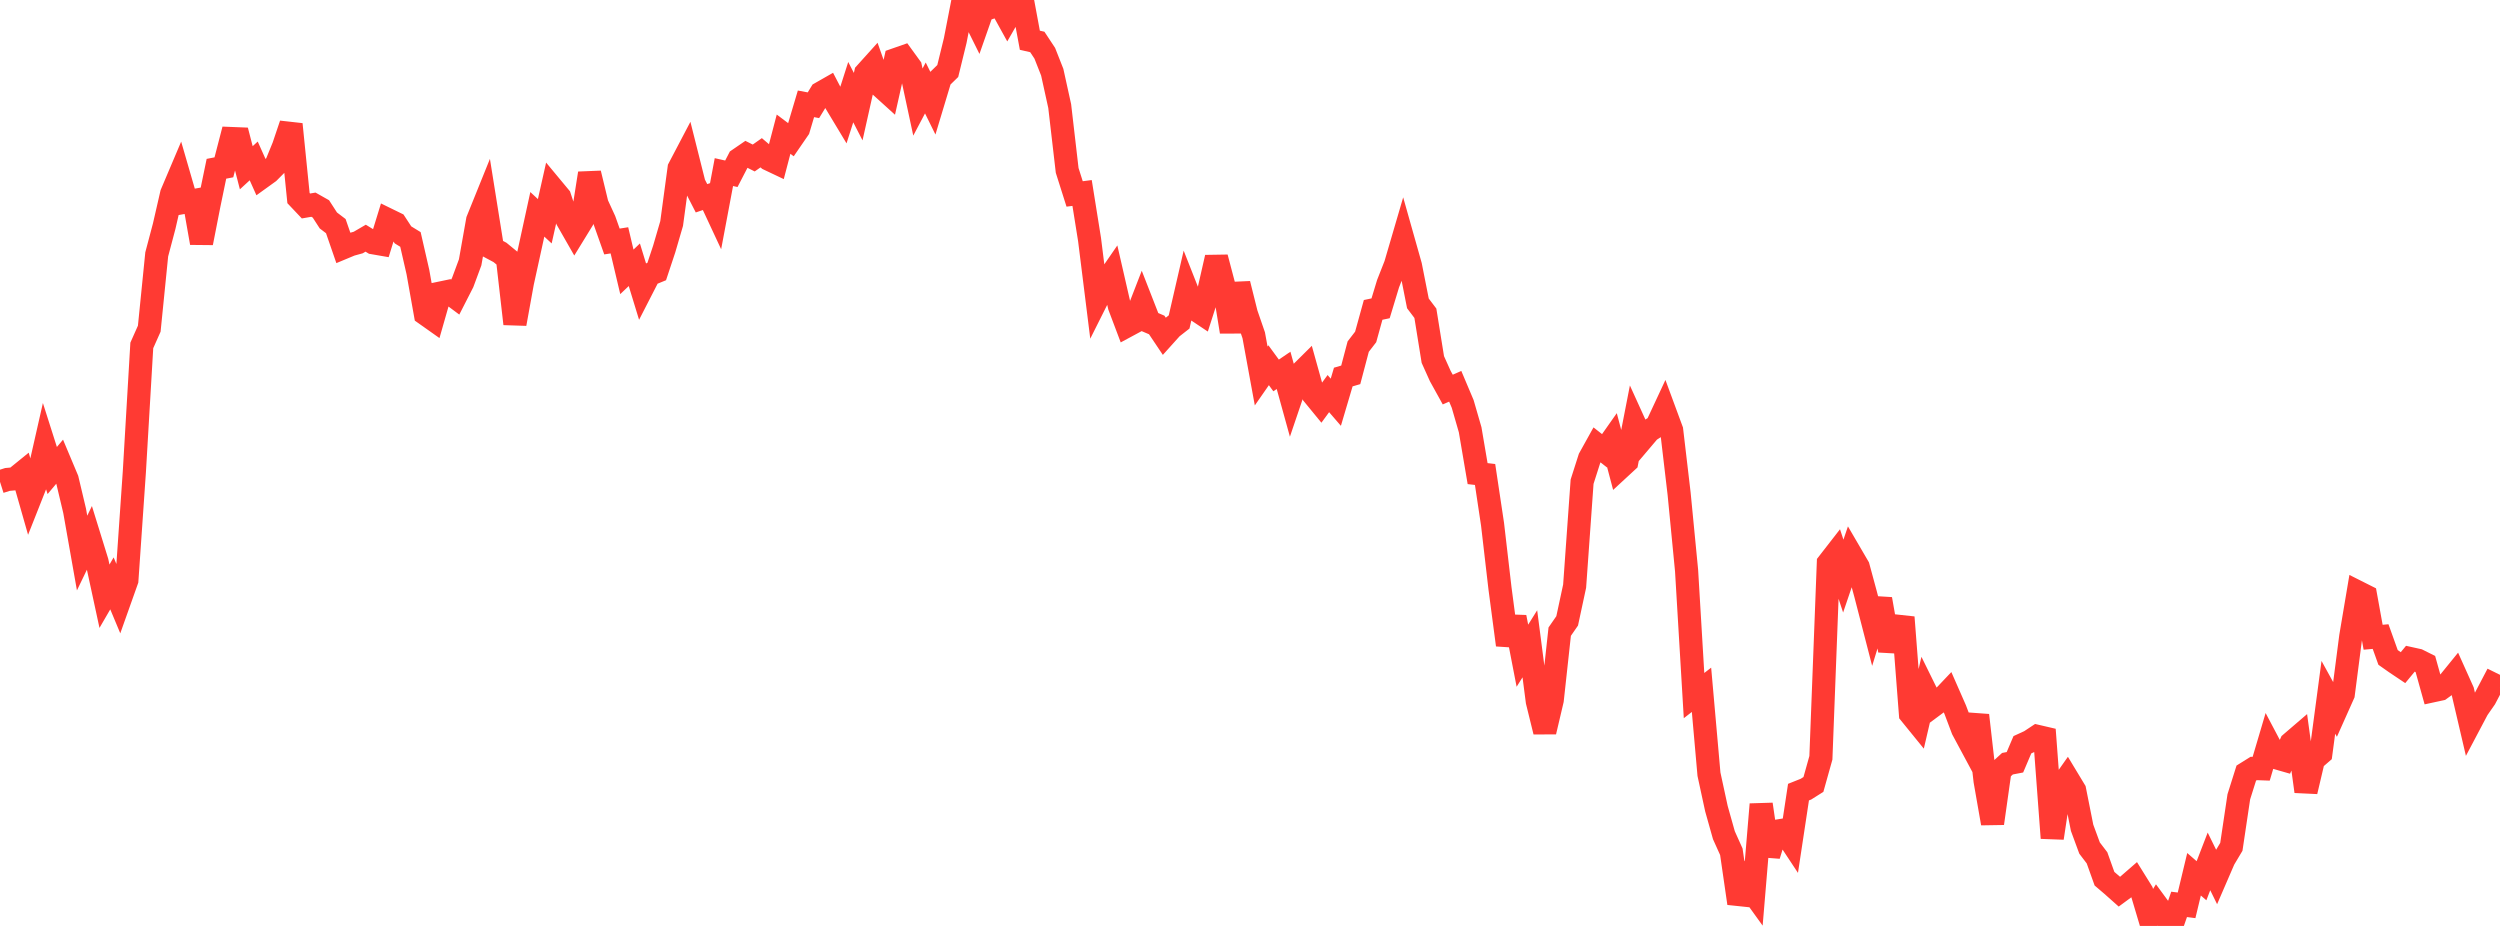 <?xml version="1.0" standalone="no"?>
<!DOCTYPE svg PUBLIC "-//W3C//DTD SVG 1.1//EN" "http://www.w3.org/Graphics/SVG/1.1/DTD/svg11.dtd">

<svg width="135" height="50" viewBox="0 0 135 50" preserveAspectRatio="none" 
  xmlns="http://www.w3.org/2000/svg"
  xmlns:xlink="http://www.w3.org/1999/xlink">


<polyline points="0.0, 26.018 0.403, 25.89 0.806, 25.853 1.209, 25.526 1.612, 26.938 2.015, 25.919 2.418, 24.142 2.821, 25.408 3.224, 24.928 3.627, 25.887 4.03, 27.584 4.433, 29.865 4.836, 29.029 5.239, 30.332 5.642, 32.197 6.045, 31.502 6.448, 32.466 6.851, 31.332 7.254, 25.493 7.657, 18.653 8.06, 17.749 8.463, 13.736 8.866, 12.215 9.269, 10.46 9.672, 9.51 10.075, 10.901 10.478, 10.829 10.881, 13.117 11.284, 11.062 11.687, 9.114 12.09, 9.036 12.493, 7.481 12.896, 7.497 13.299, 9.059 13.701, 8.69 14.104, 9.59 14.507, 9.3 14.91, 8.894 15.313, 7.908 15.716, 6.712 16.119, 10.697 16.522, 11.123 16.925, 11.053 17.328, 11.281 17.731, 11.904 18.134, 12.211 18.537, 13.376 18.94, 13.208 19.343, 13.097 19.746, 12.862 20.149, 13.108 20.552, 13.178 20.955, 11.869 21.358, 12.066 21.761, 12.683 22.164, 12.93 22.567, 14.69 22.97, 16.952 23.373, 17.237 23.776, 15.827 24.179, 15.743 24.582, 16.044 24.985, 15.255 25.388, 14.167 25.791, 11.895 26.194, 10.897 26.597, 13.416 27.0, 13.631 27.403, 13.962 27.806, 17.486 28.209, 15.262 28.612, 13.423 29.015, 11.574 29.418, 11.948 29.821, 10.156 30.224, 10.641 30.627, 11.868 31.03, 12.573 31.433, 11.916 31.836, 9.36 32.239, 11.025 32.642, 11.902 33.045, 13.041 33.448, 12.978 33.851, 14.68 34.254, 14.297 34.657, 15.614 35.06, 14.829 35.463, 14.663 35.866, 13.449 36.269, 12.069 36.672, 9.086 37.075, 8.318 37.478, 9.922 37.881, 10.707 38.284, 10.57 38.687, 11.434 39.09, 9.293 39.493, 9.384 39.896, 8.606 40.299, 8.33 40.701, 8.532 41.104, 8.249 41.507, 8.593 41.91, 8.784 42.313, 7.245 42.716, 7.548 43.119, 6.962 43.522, 5.607 43.925, 5.683 44.328, 5.025 44.731, 4.795 45.134, 5.569 45.537, 6.238 45.94, 4.976 46.343, 5.759 46.746, 3.955 47.149, 3.508 47.552, 4.648 47.955, 5.013 48.358, 3.22 48.761, 3.079 49.164, 3.634 49.567, 5.512 49.97, 4.749 50.373, 5.566 50.776, 4.228 51.179, 3.835 51.582, 2.189 51.985, 0.117 52.388, 0.496 52.791, 1.307 53.194, 0.157 53.597, 0.37 54.0, 0.231 54.403, 0.962 54.806, 0.26 55.209, 0.0 55.612, 2.173 56.015, 2.266 56.418, 2.876 56.821, 3.899 57.224, 5.729 57.627, 9.202 58.03, 10.473 58.433, 10.421 58.836, 12.936 59.239, 16.166 59.642, 15.362 60.045, 14.777 60.448, 16.533 60.851, 17.601 61.254, 17.384 61.657, 16.344 62.06, 17.376 62.463, 17.548 62.866, 18.149 63.269, 17.701 63.672, 17.386 64.075, 15.635 64.478, 16.656 64.881, 16.925 65.284, 15.67 65.687, 13.903 66.09, 15.435 66.493, 17.915 66.896, 15.326 67.299, 16.938 67.701, 18.104 68.104, 20.303 68.507, 19.723 68.91, 20.274 69.313, 20 69.716, 21.457 70.119, 20.268 70.522, 19.868 70.925, 21.314 71.328, 21.806 71.731, 21.255 72.134, 21.721 72.537, 20.36 72.94, 20.242 73.343, 18.717 73.746, 18.194 74.149, 16.734 74.552, 16.649 74.955, 15.32 75.358, 14.295 75.761, 12.919 76.164, 14.347 76.567, 16.383 76.97, 16.916 77.373, 19.414 77.776, 20.309 78.179, 21.037 78.582, 20.859 78.985, 21.812 79.388, 23.207 79.791, 25.575 80.194, 25.622 80.597, 28.306 81.0, 31.777 81.403, 34.827 81.806, 33.328 82.209, 35.409 82.612, 34.765 83.015, 37.877 83.418, 39.513 83.821, 37.8 84.224, 34.109 84.627, 33.527 85.03, 31.651 85.433, 26.011 85.836, 24.75 86.239, 24.024 86.642, 24.341 87.045, 23.768 87.448, 25.292 87.851, 24.92 88.254, 22.852 88.657, 23.739 89.06, 23.264 89.463, 23.004 89.866, 22.14 90.269, 23.232 90.672, 26.659 91.075, 30.807 91.478, 37.562 91.881, 37.249 92.284, 41.807 92.687, 43.667 93.09, 45.101 93.493, 45.996 93.896, 48.778 94.299, 47.688 94.701, 48.246 95.104, 43.434 95.507, 46.19 95.91, 44.89 96.313, 44.825 96.716, 45.435 97.119, 42.775 97.522, 42.614 97.925, 42.36 98.328, 40.921 98.731, 30.408 99.134, 29.889 99.537, 31.109 99.94, 29.923 100.343, 30.613 100.746, 32.101 101.149, 33.662 101.552, 32.352 101.955, 34.641 102.358, 34.664 102.761, 33.335 103.164, 38.546 103.567, 39.042 103.97, 37.311 104.373, 38.128 104.776, 37.829 105.179, 37.404 105.582, 38.322 105.985, 39.39 106.388, 40.141 106.791, 38.625 107.194, 42.162 107.597, 44.462 108.0, 41.608 108.403, 41.24 108.806, 41.163 109.209, 40.216 109.612, 40.031 110.015, 39.764 110.418, 39.858 110.821, 45.253 111.224, 42.582 111.627, 42.009 112.03, 42.676 112.433, 44.7 112.836, 45.795 113.239, 46.323 113.642, 47.45 114.045, 47.794 114.448, 48.152 114.851, 47.856 115.254, 47.506 115.657, 48.154 116.06, 49.507 116.463, 48.864 116.866, 49.413 117.269, 50.0 117.672, 48.836 118.075, 48.888 118.478, 47.21 118.881, 47.56 119.284, 46.516 119.687, 47.336 120.09, 46.404 120.493, 45.729 120.896, 43.027 121.299, 41.748 121.701, 41.497 122.104, 41.512 122.507, 40.151 122.91, 40.914 123.313, 41.03 123.716, 40.129 124.119, 39.783 124.522, 42.738 124.925, 41.028 125.328, 40.678 125.731, 37.655 126.134, 38.387 126.537, 37.485 126.94, 34.374 127.343, 31.985 127.746, 32.188 128.149, 34.411 128.552, 34.375 128.955, 35.5 129.358, 35.784 129.761, 36.054 130.164, 35.566 130.567, 35.655 130.97, 35.856 131.373, 37.3 131.776, 37.213 132.179, 36.921 132.582, 36.425 132.985, 37.322 133.388, 39.048 133.791, 38.286 134.194, 37.707 134.597, 36.939 135.0, 37.138" fill="none" stroke="#ff3a33" stroke-width="1.25"/>

</svg>